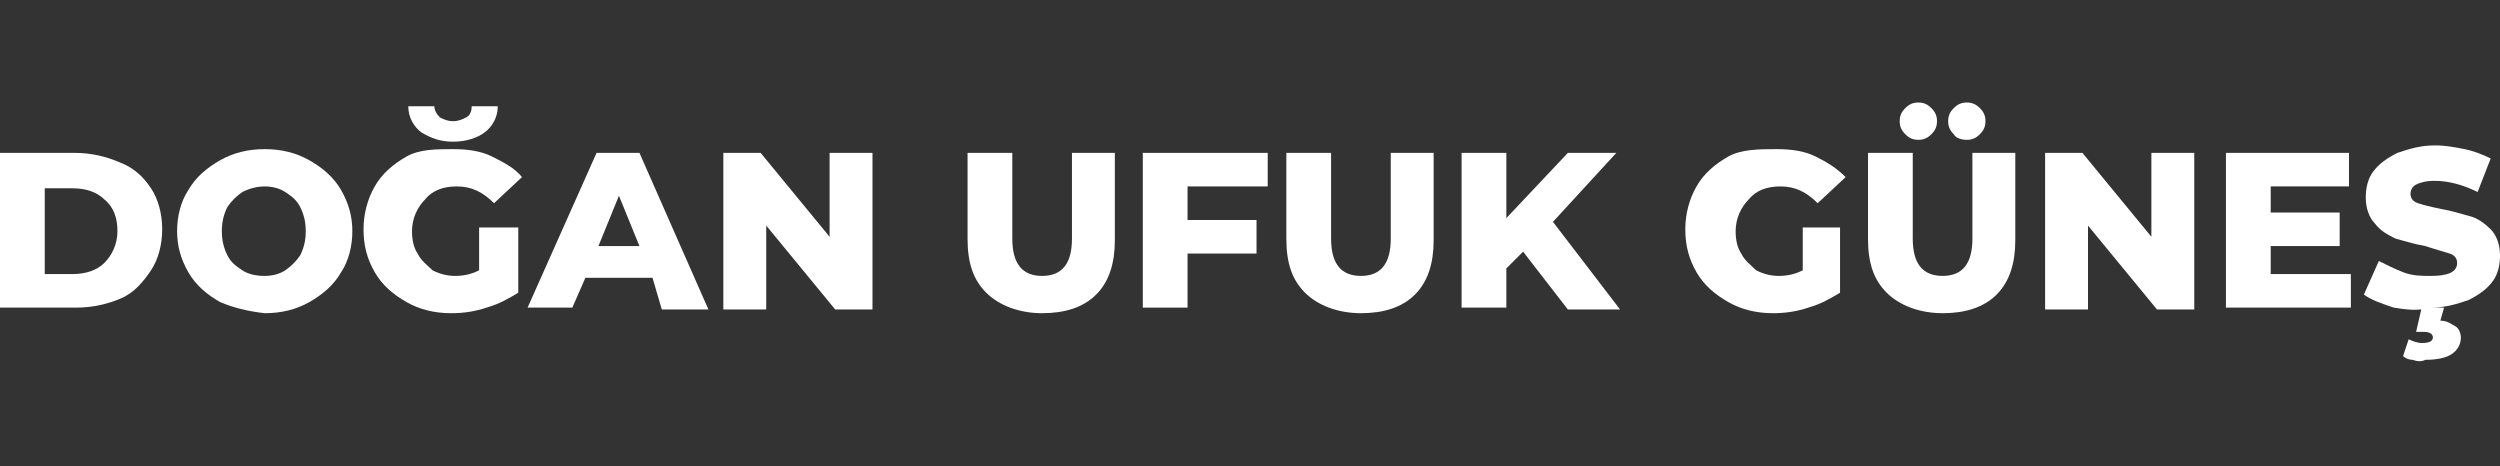 <?xml version="1.0" encoding="utf-8"?>
<!-- Generator: Adobe Illustrator 26.5.0, SVG Export Plug-In . SVG Version: 6.00 Build 0)  -->
<svg version="1.1" id="katman_1" xmlns="http://www.w3.org/2000/svg" xmlns:xlink="http://www.w3.org/1999/xlink" x="0px" y="0px"
	 viewBox="0 0 134.1 25" style="enable-background:new 0 0 134.1 25;" xml:space="preserve">
<rect x="0" y="0" width="134.1" height="25" fill="#333333" stroke="none"/>
<style type="text/css">
	.st0{fill:#FFFFFF;}
</style>
<g>
	<path class="st0" d="M0,8.2h4c0.9,0,1.7,0.2,2.4,0.5C7.2,9,7.7,9.5,8.1,10.1s0.6,1.4,0.6,2.2c0,0.8-0.2,1.6-0.6,2.2
		S7.2,15.7,6.5,16c-0.7,0.3-1.5,0.5-2.4,0.5H0V8.2z M3.9,14.7c0.7,0,1.3-0.2,1.7-0.6c0.4-0.4,0.7-1,0.7-1.7c0-0.7-0.2-1.3-0.7-1.7
		c-0.4-0.4-1-0.6-1.7-0.6H2.4v4.6H3.9z"/>
	<path class="st0" d="M11.8,16.2c-0.7-0.4-1.3-0.9-1.7-1.6c-0.4-0.7-0.6-1.4-0.6-2.2c0-0.8,0.2-1.6,0.6-2.2c0.4-0.7,1-1.2,1.7-1.6
		S13.3,8,14.2,8c0.9,0,1.7,0.2,2.4,0.6s1.3,0.9,1.7,1.6c0.4,0.7,0.6,1.4,0.6,2.2c0,0.8-0.2,1.6-0.6,2.2c-0.4,0.7-1,1.2-1.7,1.6
		s-1.5,0.6-2.4,0.6C13.3,16.7,12.5,16.5,11.8,16.2z M15.3,14.5c0.3-0.2,0.6-0.5,0.8-0.8c0.2-0.4,0.3-0.8,0.3-1.3
		c0-0.5-0.1-0.9-0.3-1.3c-0.2-0.4-0.5-0.6-0.8-0.8C15,10.1,14.6,10,14.2,10c-0.4,0-0.8,0.1-1.2,0.3c-0.3,0.2-0.6,0.5-0.8,0.8
		c-0.2,0.4-0.3,0.8-0.3,1.3c0,0.5,0.1,0.9,0.3,1.3c0.2,0.4,0.5,0.6,0.8,0.8c0.3,0.2,0.7,0.3,1.2,0.3C14.6,14.8,15,14.7,15.3,14.5z"
		/>
	<path class="st0" d="M25.7,12.2h2.1v3.5c-0.5,0.3-1,0.6-1.7,0.8c-0.6,0.2-1.2,0.3-1.9,0.3c-0.9,0-1.7-0.2-2.4-0.6
		c-0.7-0.4-1.3-0.9-1.7-1.6s-0.6-1.4-0.6-2.3c0-0.8,0.2-1.6,0.6-2.3s1-1.2,1.7-1.6S23.4,8,24.3,8c0.8,0,1.5,0.1,2.1,0.4
		S27.6,9,28,9.5l-1.5,1.4c-0.6-0.6-1.2-0.9-2-0.9c-0.7,0-1.3,0.2-1.7,0.7c-0.4,0.4-0.7,1-0.7,1.7c0,0.5,0.1,0.9,0.3,1.2
		c0.2,0.4,0.5,0.6,0.8,0.9c0.4,0.2,0.8,0.3,1.2,0.3c0.5,0,0.9-0.1,1.3-0.3V12.2z M22.6,7.1c-0.4-0.3-0.7-0.8-0.7-1.4h1.4
		c0,0.2,0.1,0.4,0.3,0.6c0.2,0.1,0.4,0.2,0.7,0.2s0.5-0.1,0.7-0.2s0.3-0.3,0.3-0.6h1.4c0,0.6-0.3,1.1-0.7,1.4s-1,0.5-1.7,0.5
		S23.1,7.4,22.6,7.1z"/>
	<path class="st0" d="M35,14.9h-3.6l-0.7,1.6h-2.4L32,8.2h2.3l3.7,8.4h-2.5L35,14.9z M34.3,13.2l-1.1-2.7l-1.1,2.7H34.3z"/>
	<path class="st0" d="M46.8,8.2v8.4h-2l-3.7-4.5v4.5h-2.3V8.2h2l3.7,4.5V8.2H46.8z"/>
	<path class="st0" d="M52.9,15.7c-0.7-0.7-1-1.6-1-2.9V8.2h2.4v4.6c0,1.3,0.5,2,1.6,2c1.1,0,1.6-0.7,1.6-2V8.2h2.3v4.7
		c0,1.2-0.3,2.2-1,2.9s-1.7,1-2.9,1S53.6,16.4,52.9,15.7z"/>
	<path class="st0" d="M63.7,10v1.8h3.7v1.8h-3.7v2.9h-2.4V8.2H68V10H63.7z"/>
	<path class="st0" d="M70,15.7c-0.7-0.7-1-1.6-1-2.9V8.2h2.4v4.6c0,1.3,0.5,2,1.6,2c1.1,0,1.6-0.7,1.6-2V8.2h2.3v4.7
		c0,1.2-0.3,2.2-1,2.9s-1.7,1-2.9,1S70.7,16.4,70,15.7z"/>
	<path class="st0" d="M81.7,13.5l-0.9,0.9v2.1h-2.4V8.2h2.4v3.5l3.3-3.5h2.6l-3.4,3.7l3.6,4.7h-2.8L81.7,13.5z"/>
	<path class="st0" d="M96.6,12.2h2.1v3.5c-0.5,0.3-1,0.6-1.7,0.8c-0.6,0.2-1.2,0.3-1.9,0.3c-0.9,0-1.7-0.2-2.4-0.6s-1.3-0.9-1.7-1.6
		s-0.6-1.4-0.6-2.3c0-0.8,0.2-1.6,0.6-2.3s1-1.2,1.7-1.6S94.4,8,95.3,8c0.8,0,1.5,0.1,2.1,0.4s1.1,0.6,1.6,1.1l-1.5,1.4
		c-0.6-0.6-1.2-0.9-2-0.9c-0.7,0-1.3,0.2-1.7,0.7c-0.4,0.4-0.7,1-0.7,1.7c0,0.5,0.1,0.9,0.3,1.2c0.2,0.4,0.5,0.6,0.8,0.9
		c0.4,0.2,0.8,0.3,1.2,0.3c0.5,0,0.9-0.1,1.3-0.3V12.2z"/>
	<path class="st0" d="M101.2,15.7c-0.7-0.7-1-1.6-1-2.9V8.2h2.4v4.6c0,1.3,0.5,2,1.6,2c1.1,0,1.6-0.7,1.6-2V8.2h2.3v4.7
		c0,1.2-0.3,2.2-1,2.9s-1.7,1-2.9,1S101.9,16.4,101.2,15.7z M102.2,7.2c-0.2-0.2-0.3-0.4-0.3-0.7s0.1-0.5,0.3-0.7s0.4-0.3,0.7-0.3
		c0.3,0,0.5,0.1,0.7,0.3c0.2,0.2,0.3,0.4,0.3,0.7s-0.1,0.5-0.3,0.7c-0.2,0.2-0.4,0.3-0.7,0.3C102.6,7.5,102.4,7.4,102.2,7.2z
		 M104.8,7.2c-0.2-0.2-0.3-0.4-0.3-0.7s0.1-0.5,0.3-0.7s0.4-0.3,0.7-0.3c0.3,0,0.5,0.1,0.7,0.3c0.2,0.2,0.3,0.4,0.3,0.7
		s-0.1,0.5-0.3,0.7c-0.2,0.2-0.4,0.3-0.7,0.3C105.2,7.5,104.9,7.4,104.8,7.2z"/>
	<path class="st0" d="M117.7,8.2v8.4h-2l-3.7-4.5v4.5h-2.3V8.2h2l3.7,4.5V8.2H117.7z"/>
	<path class="st0" d="M126.1,14.7v1.8h-6.7V8.2h6.6V10h-4.2v1.4h3.7v1.8h-3.7v1.5H126.1z"/>
	<path class="st0" d="M128.4,16.5c-0.6-0.2-1.2-0.4-1.6-0.7l0.8-1.8c0.4,0.2,0.8,0.4,1.3,0.6c0.5,0.2,1,0.2,1.5,0.2
		c0.9,0,1.4-0.2,1.4-0.7c0-0.2-0.1-0.4-0.4-0.5c-0.3-0.1-0.7-0.2-1.3-0.4c-0.6-0.1-1.2-0.3-1.6-0.4c-0.4-0.2-0.8-0.4-1.1-0.8
		c-0.3-0.3-0.5-0.8-0.5-1.4c0-0.5,0.1-1,0.4-1.4c0.3-0.4,0.7-0.7,1.3-1c0.6-0.2,1.2-0.4,2-0.4c0.6,0,1.1,0.1,1.6,0.2s1,0.3,1.4,0.5
		l-0.7,1.8c-0.8-0.4-1.6-0.6-2.3-0.6c-0.5,0-0.8,0.1-1,0.2s-0.3,0.3-0.3,0.5c0,0.2,0.1,0.4,0.4,0.5c0.3,0.1,0.7,0.2,1.2,0.3
		c0.6,0.1,1.2,0.3,1.6,0.4s0.8,0.4,1.1,0.7s0.5,0.8,0.5,1.4c0,0.5-0.1,1-0.4,1.4s-0.7,0.7-1.3,1c-0.6,0.2-1.2,0.4-2,0.4
		C129.7,16.7,129,16.6,128.4,16.5z M129.4,19.3c-0.2,0-0.4-0.1-0.5-0.2l0.3-0.9c0.2,0.1,0.5,0.2,0.7,0.2c0.4,0,0.6-0.1,0.6-0.3
		c0-0.2-0.2-0.3-0.5-0.3h-0.4l0.3-1.3h1.2l-0.2,0.7c0.4,0,0.6,0.2,0.8,0.3s0.3,0.4,0.3,0.6c0,0.4-0.2,0.7-0.5,0.9
		c-0.3,0.2-0.8,0.3-1.4,0.3C129.9,19.4,129.7,19.4,129.4,19.3z"/>
</g>
</svg>
